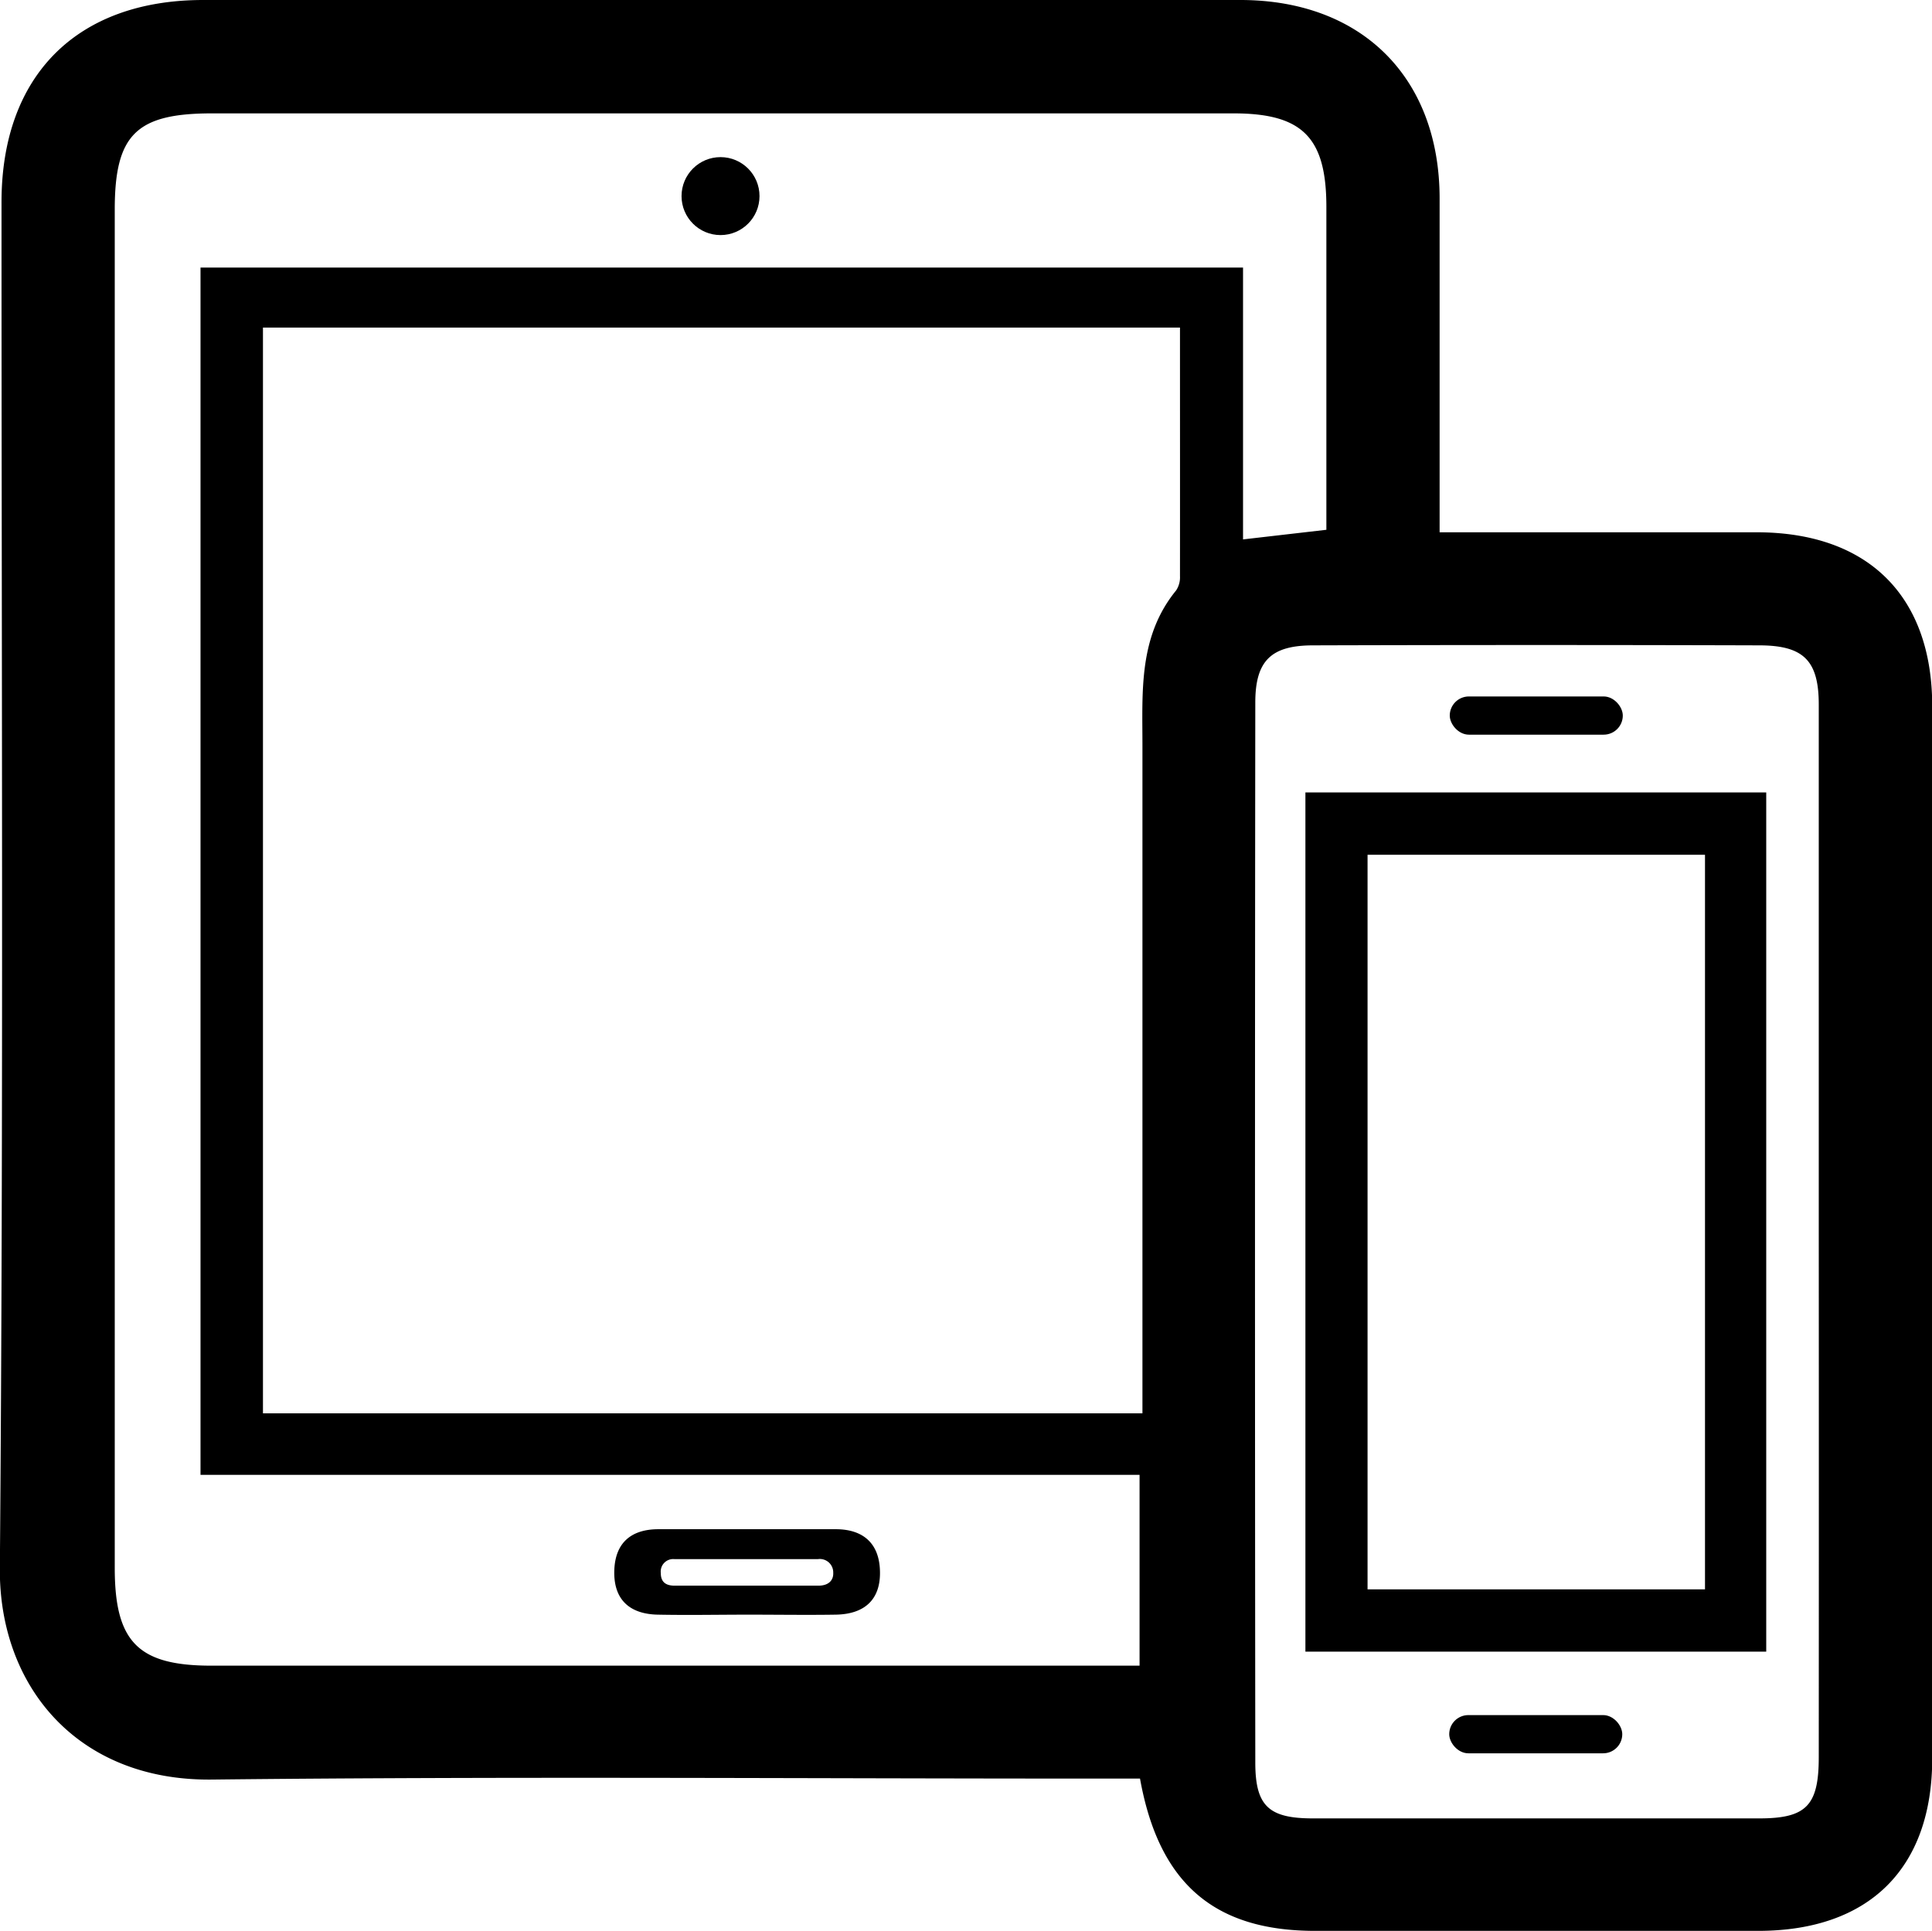 <svg id="Layer_1" data-name="Layer 1" xmlns="http://www.w3.org/2000/svg" viewBox="0 0 255.24 255.13"><path d="M150.61,235h-6.14c-38.83,0-77.67-.3-116.49.13-17.81.19-28.1-12.39-28-27.87C.48,147.08.19,86.89.2,26.71.2,10,10.14,0,26.86,0h137c16,0,26.28,10.19,26.33,26.13,0,14.47,0,29,0,44.2h8.58c11.17,0,22.33,0,33.5,0,14.59.08,23,8.47,23,23q0,69.51,0,139c0,14.54-8.34,22.79-23,22.79H173.74C160.48,255.12,153.11,248.92,150.61,235Zm5.28-191.72H34.74V186.74H150.93v-6.22q0-41,0-82c0-7.18-.53-14.41,4.45-20.51a3.13,3.13,0,0,0,.51-1.88C155.9,65.29,155.89,54.48,155.89,43.27ZM175.23,70c0-14.36,0-28.51,0-42.65,0-9.18-3.15-12.36-12.23-12.37H28c-10,0-12.83,2.82-12.84,12.67V207.17c0,9.77,3.09,12.91,12.76,12.91H150.55V194.87H26.49V35.35H164.22V71.27Zm65.05,93.09q0-35,0-70c0-5.8-2-7.8-7.8-7.82q-29.5-.09-59,0c-5.52,0-7.63,2-7.64,7.52q-.08,70,0,140.09c0,5.75,1.78,7.37,7.57,7.38q29.51,0,59,0c6.23,0,7.87-1.69,7.87-8.09Q240.3,197.58,240.28,163.05Z"/><path d="M110.46,202.05q-11.73,0-23.46,0c-3.57,0-5.69,1.75-5.84,5.35-.16,3.87,1.94,5.87,5.76,5.94,4,.08,8,0,12,0,3.83,0,7.65.06,11.48,0s6-2,5.85-5.87C116.12,203.88,114,202.07,110.46,202.05Zm-2.34,7.46-19,0c-1.39,0-1.82-.7-1.82-1.66A1.65,1.65,0,0,1,89.08,206l19,0a1.77,1.77,0,0,1,2,1.8C110.13,208.76,109.51,209.51,108.12,209.51Z"/><circle cx="95.19" cy="25.91" r="5.15"/><path d="M172.46,218.23V104.7h60.88V218.23Zm52.79-105.29H180.67V210h44.58Z"/><rect x="191.53" y="92.02" width="22.86" height="5.05" rx="2.53"/><rect x="191.46" y="226.61" width="22.86" height="5.05" rx="2.53"/></svg>